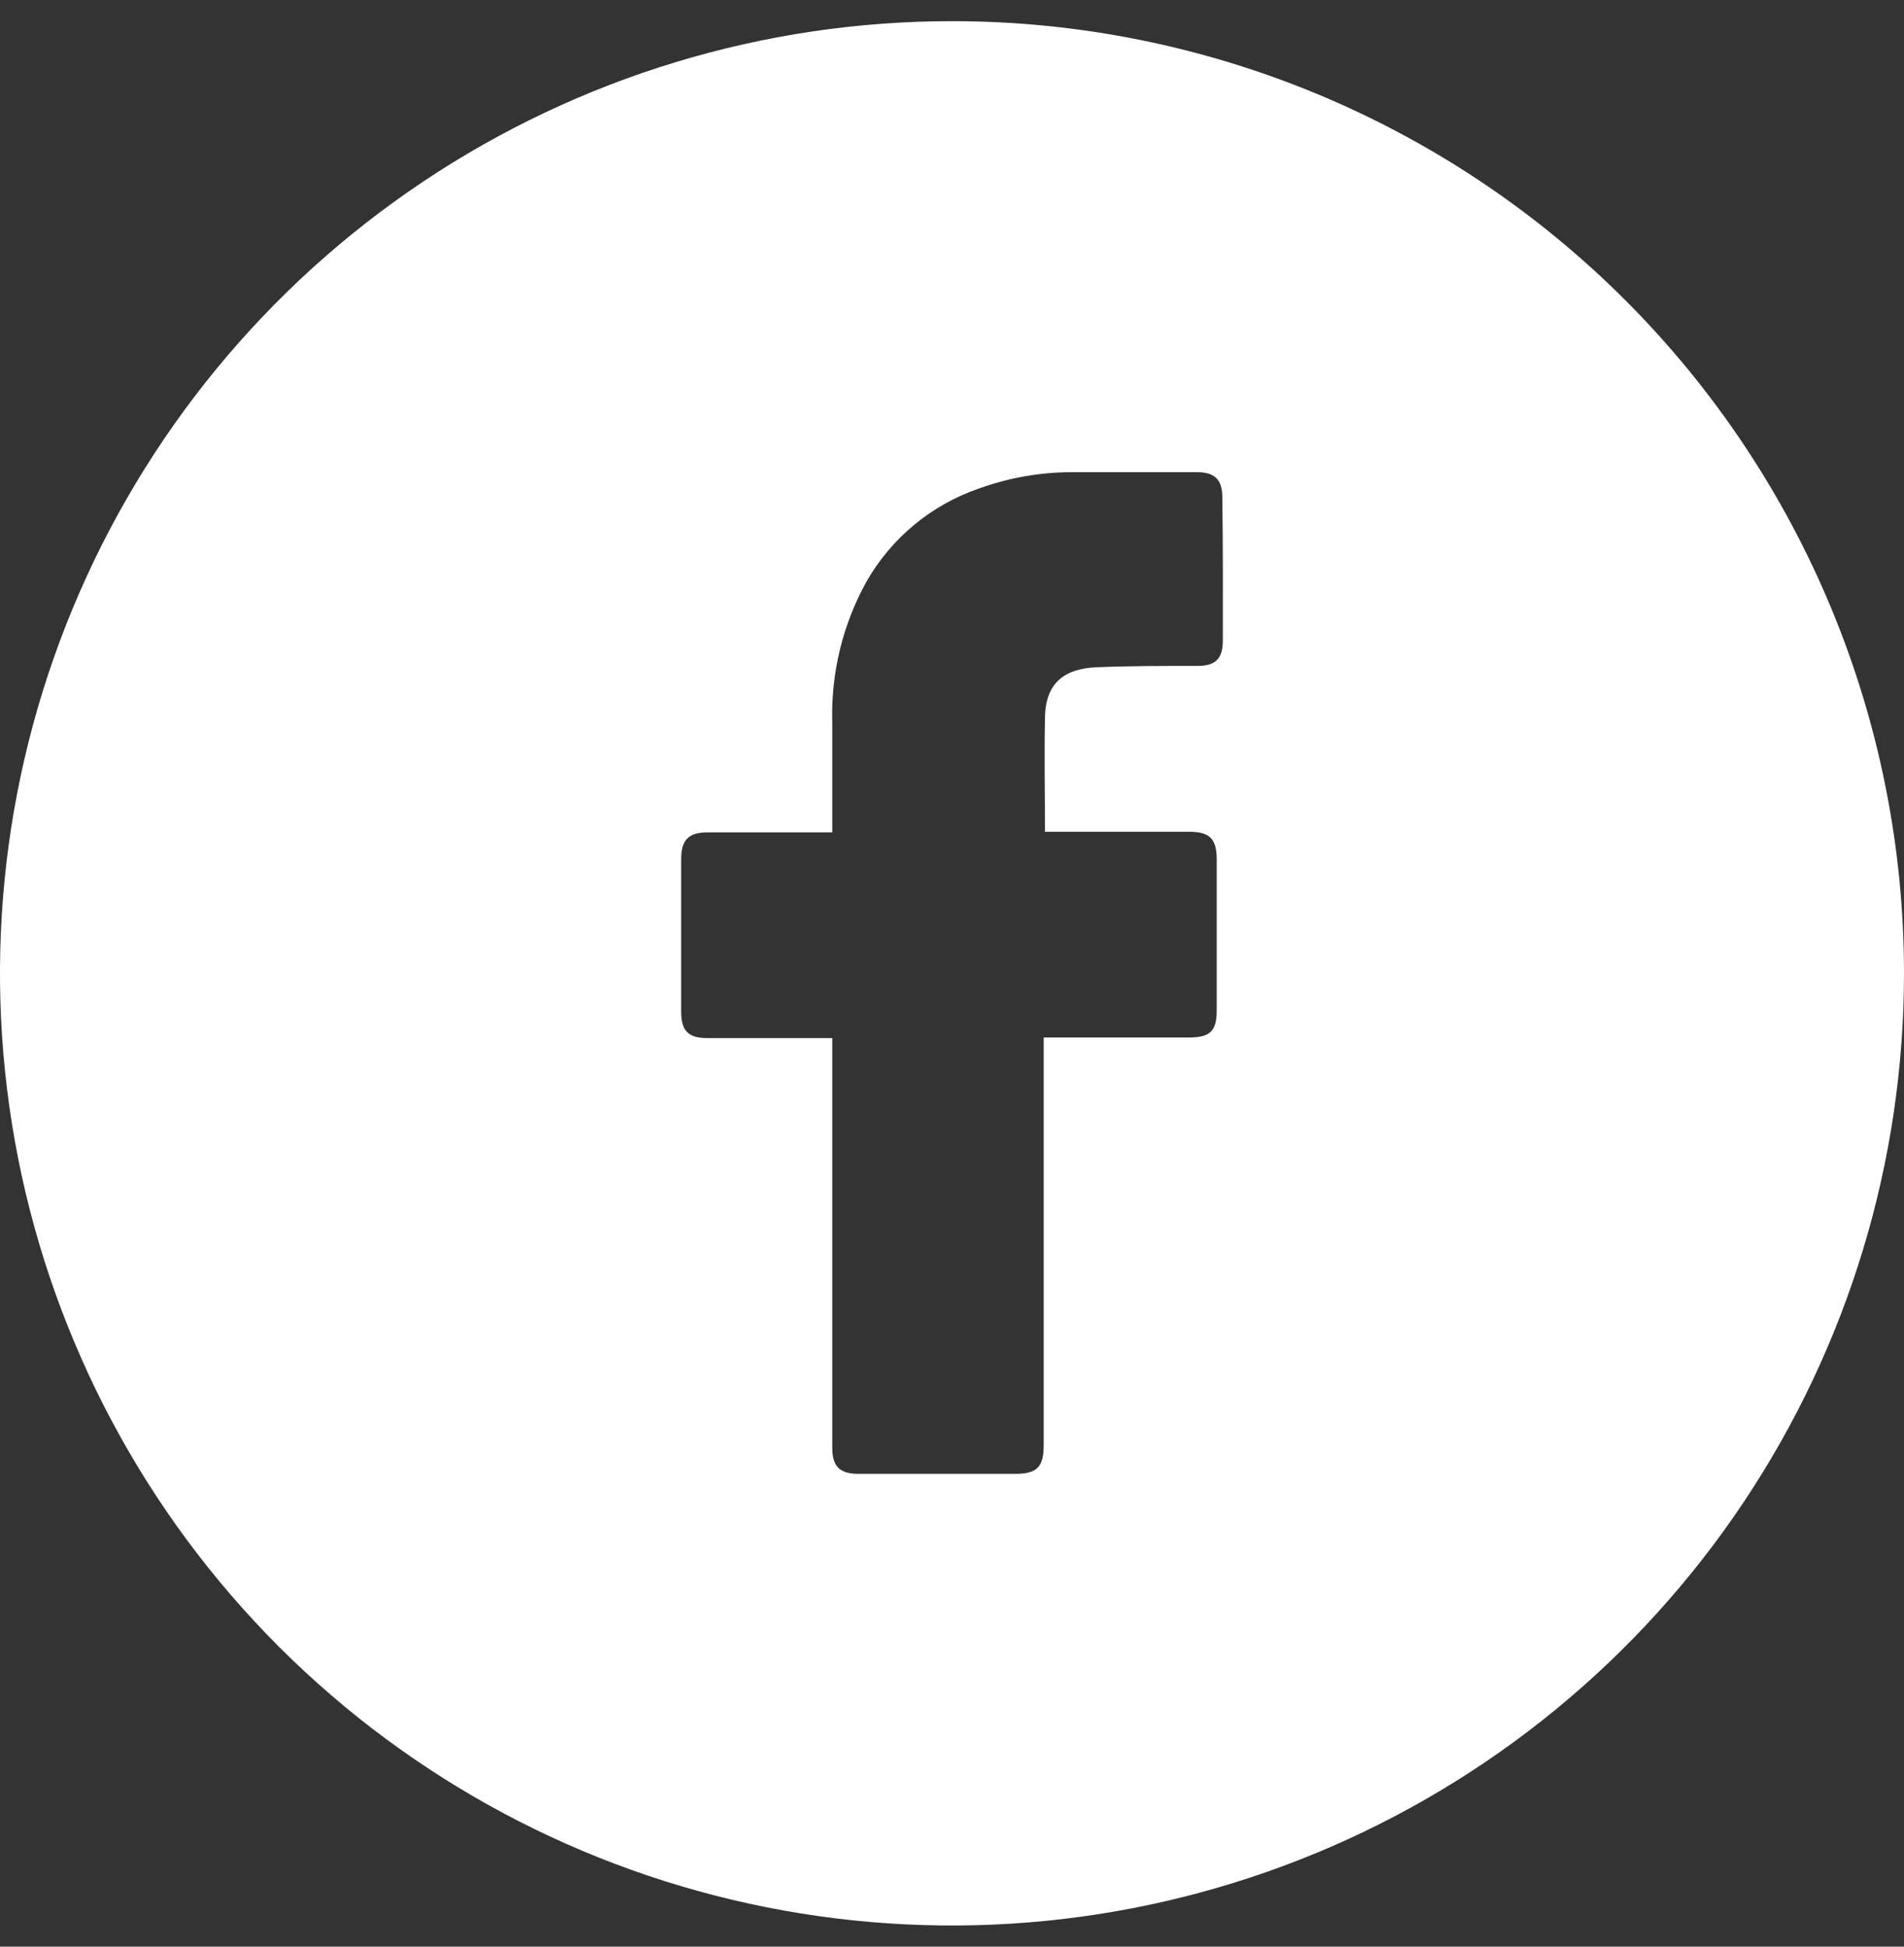<svg width="45" height="46" viewBox="0 0 45 46" fill="none" xmlns="http://www.w3.org/2000/svg">
<rect x="0" y="0" width="45" height="46" fill="#333333" stroke="none"/>
<path d="M22.5 0.5C18.05 0.5 13.7 1.82 10 4.292C6.3 6.764 3.416 10.278 1.713 14.39C0.01 18.501 -0.436 23.025 0.432 27.39C1.301 31.754 3.443 35.763 6.59 38.91C9.737 42.057 13.746 44.2 18.11 45.068C22.475 45.936 26.999 45.49 31.11 43.787C35.222 42.084 38.736 39.2 41.208 35.5C43.68 31.8 45 27.45 45 23C45 17.033 42.63 11.31 38.41 7.09C34.19 2.871 28.467 0.5 22.5 0.5ZM28.901 15.143C28.901 15.566 28.723 15.735 28.309 15.735C27.512 15.735 26.716 15.735 25.922 15.767C25.129 15.8 24.697 16.161 24.697 16.99C24.679 17.878 24.697 18.749 24.697 19.655H28.104C28.59 19.655 28.756 19.82 28.756 20.309C28.756 21.493 28.756 22.683 28.756 23.879C28.756 24.362 28.602 24.513 28.113 24.516H24.667V34.149C24.667 34.664 24.507 34.827 23.998 34.827H20.291C19.844 34.827 19.67 34.653 19.67 34.206V24.531H16.727C16.265 24.531 16.099 24.362 16.099 23.897C16.099 22.699 16.099 21.502 16.099 20.306C16.099 19.844 16.274 19.669 16.73 19.669H19.67V17.079C19.635 15.915 19.914 14.764 20.478 13.745C21.064 12.717 22.004 11.937 23.122 11.549C23.847 11.285 24.614 11.152 25.387 11.158H28.297C28.714 11.158 28.889 11.341 28.889 11.75C28.904 12.89 28.904 14.018 28.901 15.143Z" fill="white"/>
</svg>
